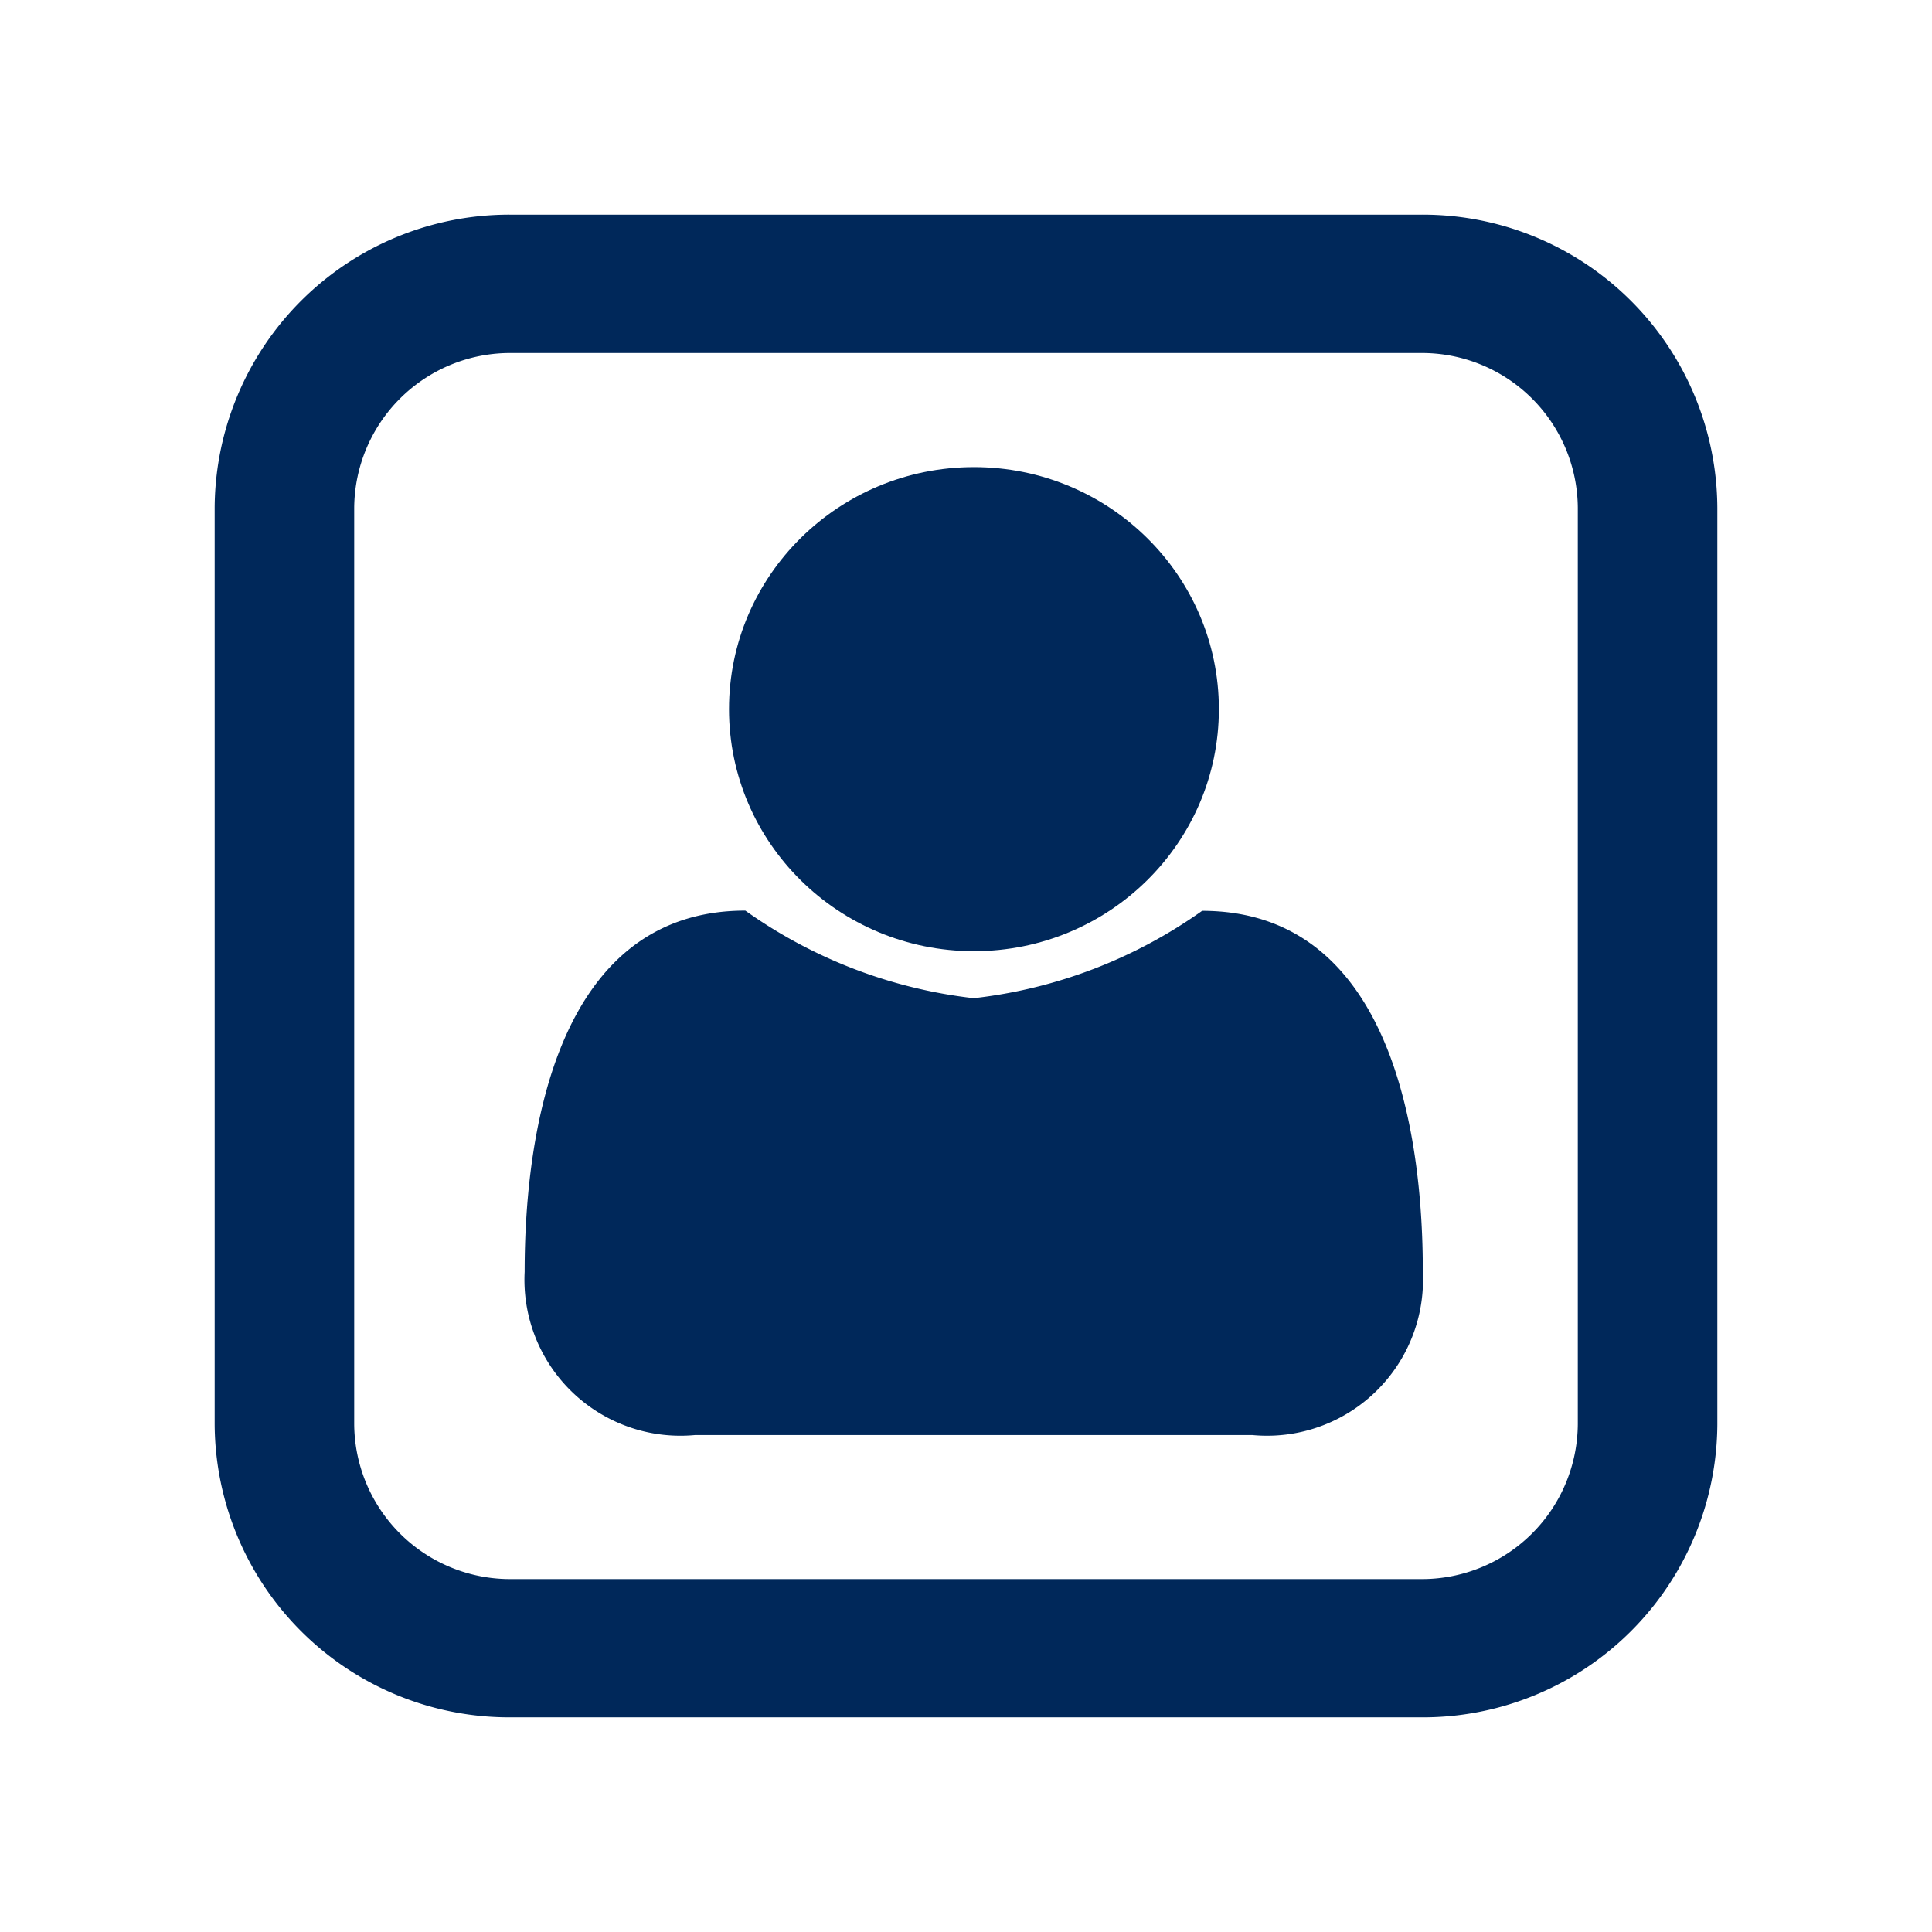<svg xmlns="http://www.w3.org/2000/svg" width="18" height="18" viewBox="0 0 18 18"><title>im_profile</title><path d="M13.24,2H4.763A2.745,2.745,0,0,0,2,4.727H2V13.27A2.745,2.745,0,0,0,4.76,16h8.48A2.744,2.744,0,0,0,16,13.272h0V4.731A2.744,2.744,0,0,0,13.243,2h0ZM14.7,13.269a1.453,1.453,0,0,1-1.456,1.443H4.763A1.453,1.453,0,0,1,3.3,13.269h0V4.731A1.453,1.453,0,0,1,4.76,3.289h8.48A1.452,1.452,0,0,1,14.7,4.731Z" style="fill:#00285a"/><ellipse cx="9.074" cy="6.607" rx="2.282" ry="2.255" style="fill:#00285a"/><path d="M11.2,8.486A4.559,4.559,0,0,1,9.072,9.3a4.56,4.56,0,0,1-2.128-.816c-1.741,0-2.056,2.038-2.056,3.365A1.453,1.453,0,0,0,6.475,13.37h5.194a1.453,1.453,0,0,0,1.587-1.521C13.258,10.524,12.943,8.486,11.2,8.486Z" style="fill:#00285a"/></svg>